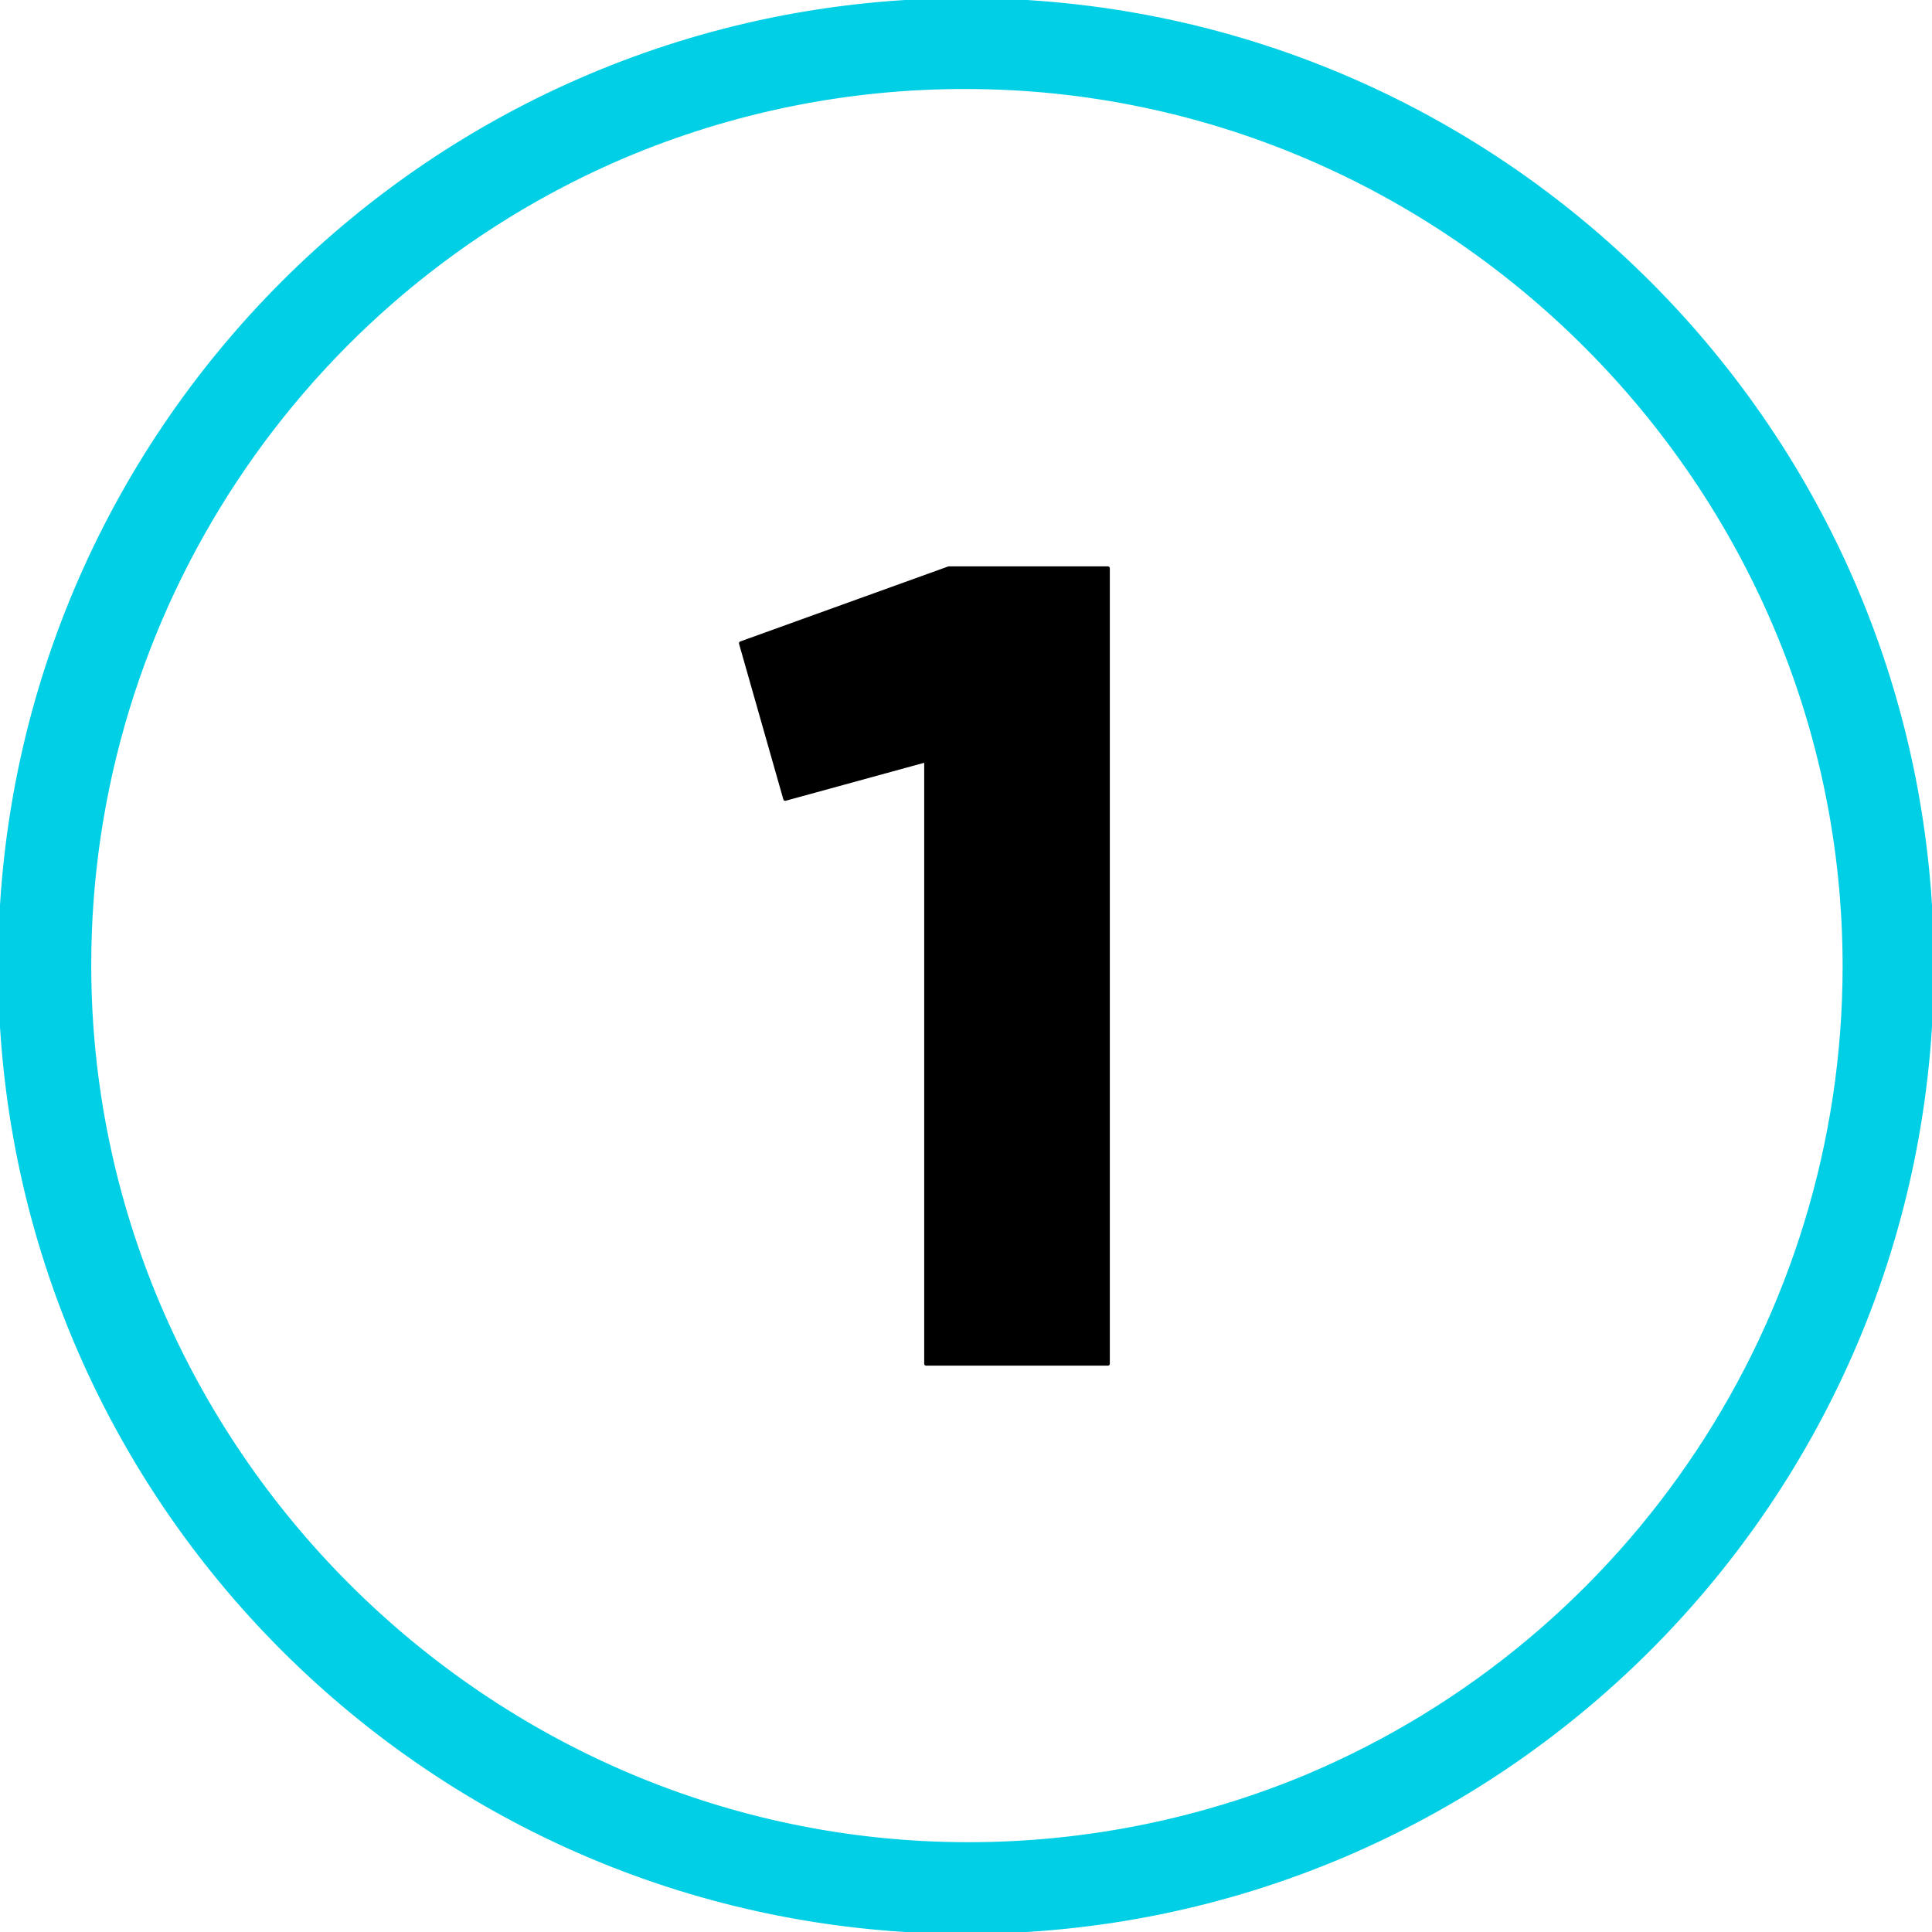 <?xml version="1.0" encoding="UTF-8" standalone="no"?>
<!DOCTYPE svg PUBLIC "-//W3C//DTD SVG 1.1//EN" "http://www.w3.org/Graphics/SVG/1.1/DTD/svg11.dtd">
<svg width="100%" height="100%" viewBox="0 0 512 512" version="1.1" xmlns="http://www.w3.org/2000/svg" xmlns:xlink="http://www.w3.org/1999/xlink" xml:space="preserve" xmlns:serif="http://www.serif.com/" style="fill-rule:evenodd;clip-rule:evenodd;stroke-linejoin:round;stroke-miterlimit:2;">
    <g id="Layer_2">
        <g id="_02.number_1">
            <path id="background" d="M256,23.09C383.745,23.183 488.811,128.325 488.811,256.07C488.811,349.461 432.657,434.212 346.654,470.618C318.152,482.555 287.558,488.702 256.658,488.702C128.849,488.702 23.678,383.531 23.678,255.722C23.678,162.522 79.603,77.91 165.346,41.382C194.025,29.249 224.86,23.027 256,23.09M256,-0C114.618,-0 0,114.618 0,256C0,397.382 114.618,512 256,512C397.382,512 512,397.382 512,256C512,114.618 397.382,0 256,0Z" style="fill:rgb(1,207,229);fill-rule:nonzero;stroke:rgb(1,207,229);stroke-width:1px;"/>
            <g transform="matrix(1,0,0,1,-4,0)">
                <path d="M297.613,150.588L297.613,361.412L249.424,361.412L249.424,201.487L212.078,211.727L200.333,170.466L255.448,150.588L297.613,150.588Z" style="fill-rule:nonzero;stroke:black;stroke-width:1px;"/>
            </g>
        </g>
    </g>
</svg>
